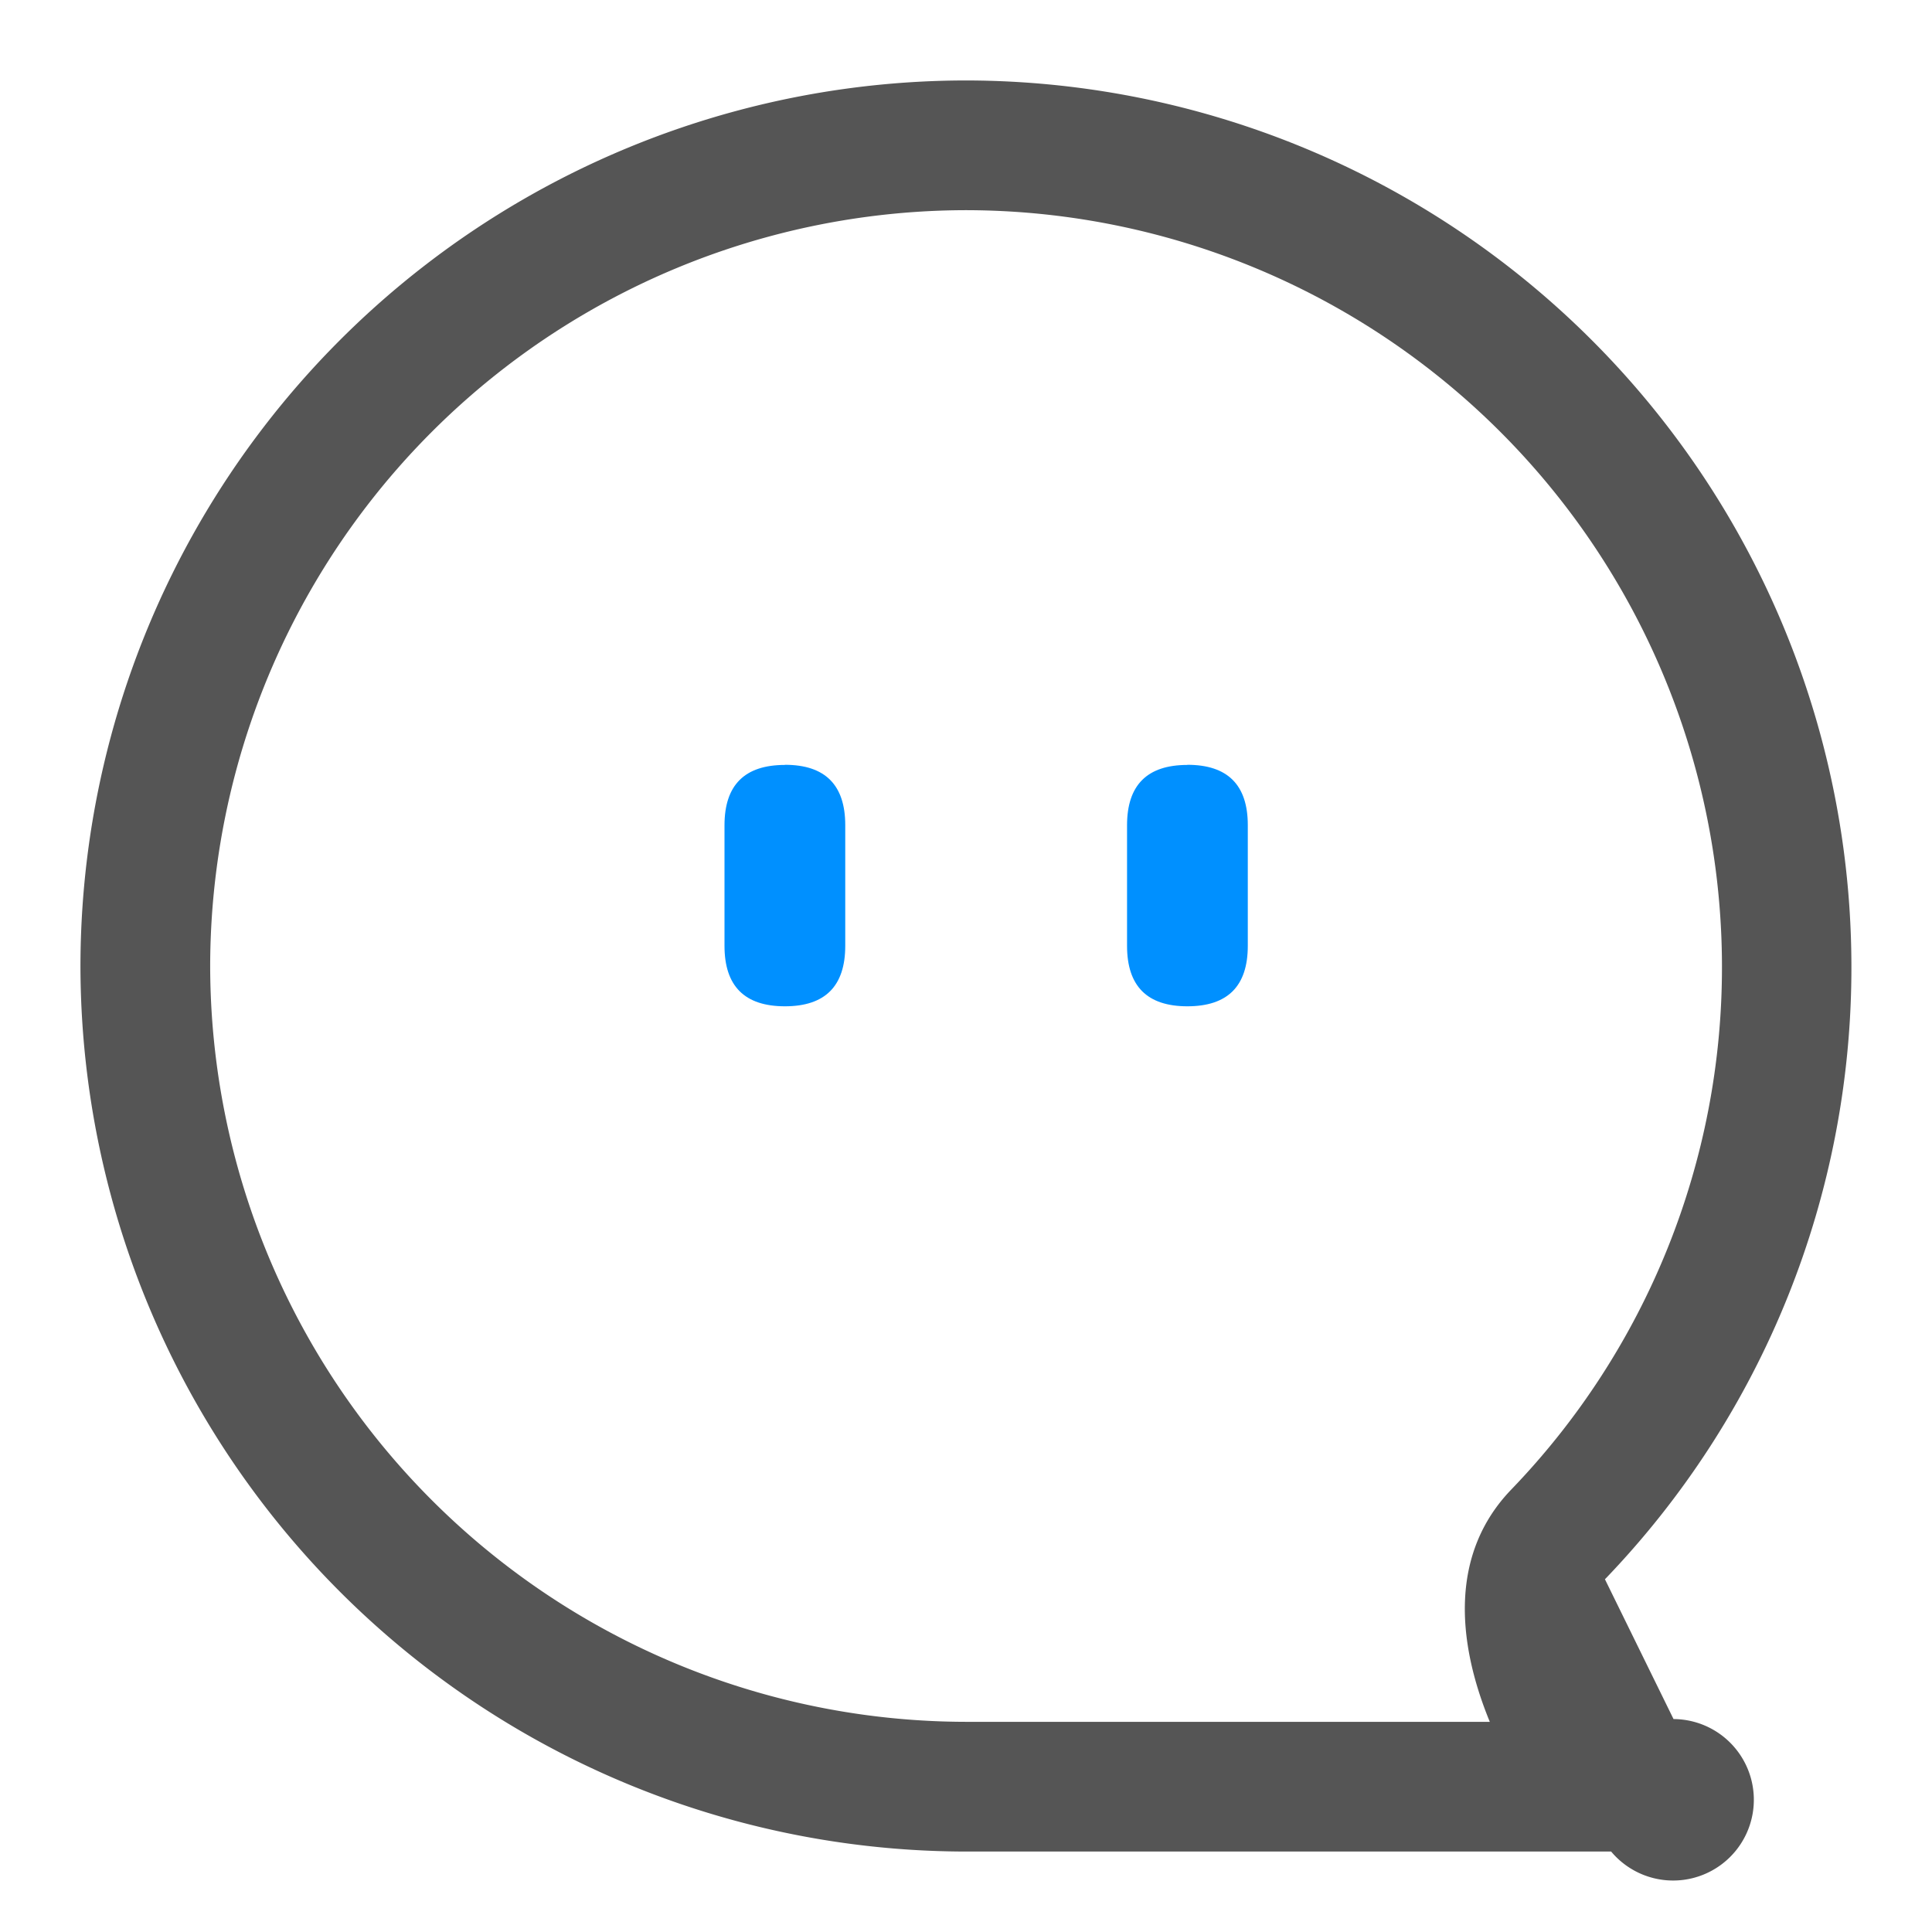 <?xml version="1.0" standalone="no"?><!DOCTYPE svg PUBLIC "-//W3C//DTD SVG 1.1//EN" "http://www.w3.org/Graphics/SVG/1.1/DTD/svg11.dtd"><svg t="1650712666113" class="icon" viewBox="0 0 1024 1024" version="1.1" xmlns="http://www.w3.org/2000/svg" p-id="8671" xmlns:xlink="http://www.w3.org/1999/xlink" width="18" height="18"><defs><style type="text/css">@font-face { font-family: feedback-iconfont; src: url("//at.alicdn.com/t/font_1031158_u69w8yhxdu.woff2?t=1630033759944") format("woff2"), url("//at.alicdn.com/t/font_1031158_u69w8yhxdu.woff?t=1630033759944") format("woff"), url("//at.alicdn.com/t/font_1031158_u69w8yhxdu.ttf?t=1630033759944") format("truetype"); }
</style></defs><path d="M416.037 405.358c21.285 0 31.963 10.679 31.963 31.963v64c0 21.358-10.679 32.037-31.963 32.037-21.358 0-32.037-10.679-32.037-32.037V437.394c0-21.285 10.679-31.963 32.037-31.963zM629.321 405.358c21.358 0 32.037 10.679 32.037 31.963v64c0 21.358-10.679 32.037-32.037 32.037-21.285 0-31.963-10.679-31.963-32.037V437.394c0-21.285 10.679-31.963 31.963-31.963z" fill="#0090ff" p-id="8672"></path><path d="M850.651 837.047A467.456 467.456 0 0 0 981.285 512 469.87 469.87 0 0 0 512 42.642 469.723 469.723 0 0 0 42.642 512 469.87 469.87 0 0 0 512 981.358h341.943a42.789 42.789 0 1 0 33.061-70.217m-97.28 1.463H512A401.115 401.115 0 0 1 111.397 512 401.115 401.115 0 0 1 512 111.397 401.115 401.115 0 0 1 912.677 512a398.702 398.702 0 0 1-111.616 277.431c-32.11 33.28-29.477 79.287-11.41 123.246z" fill="#555" p-id="8673"></path></svg>
